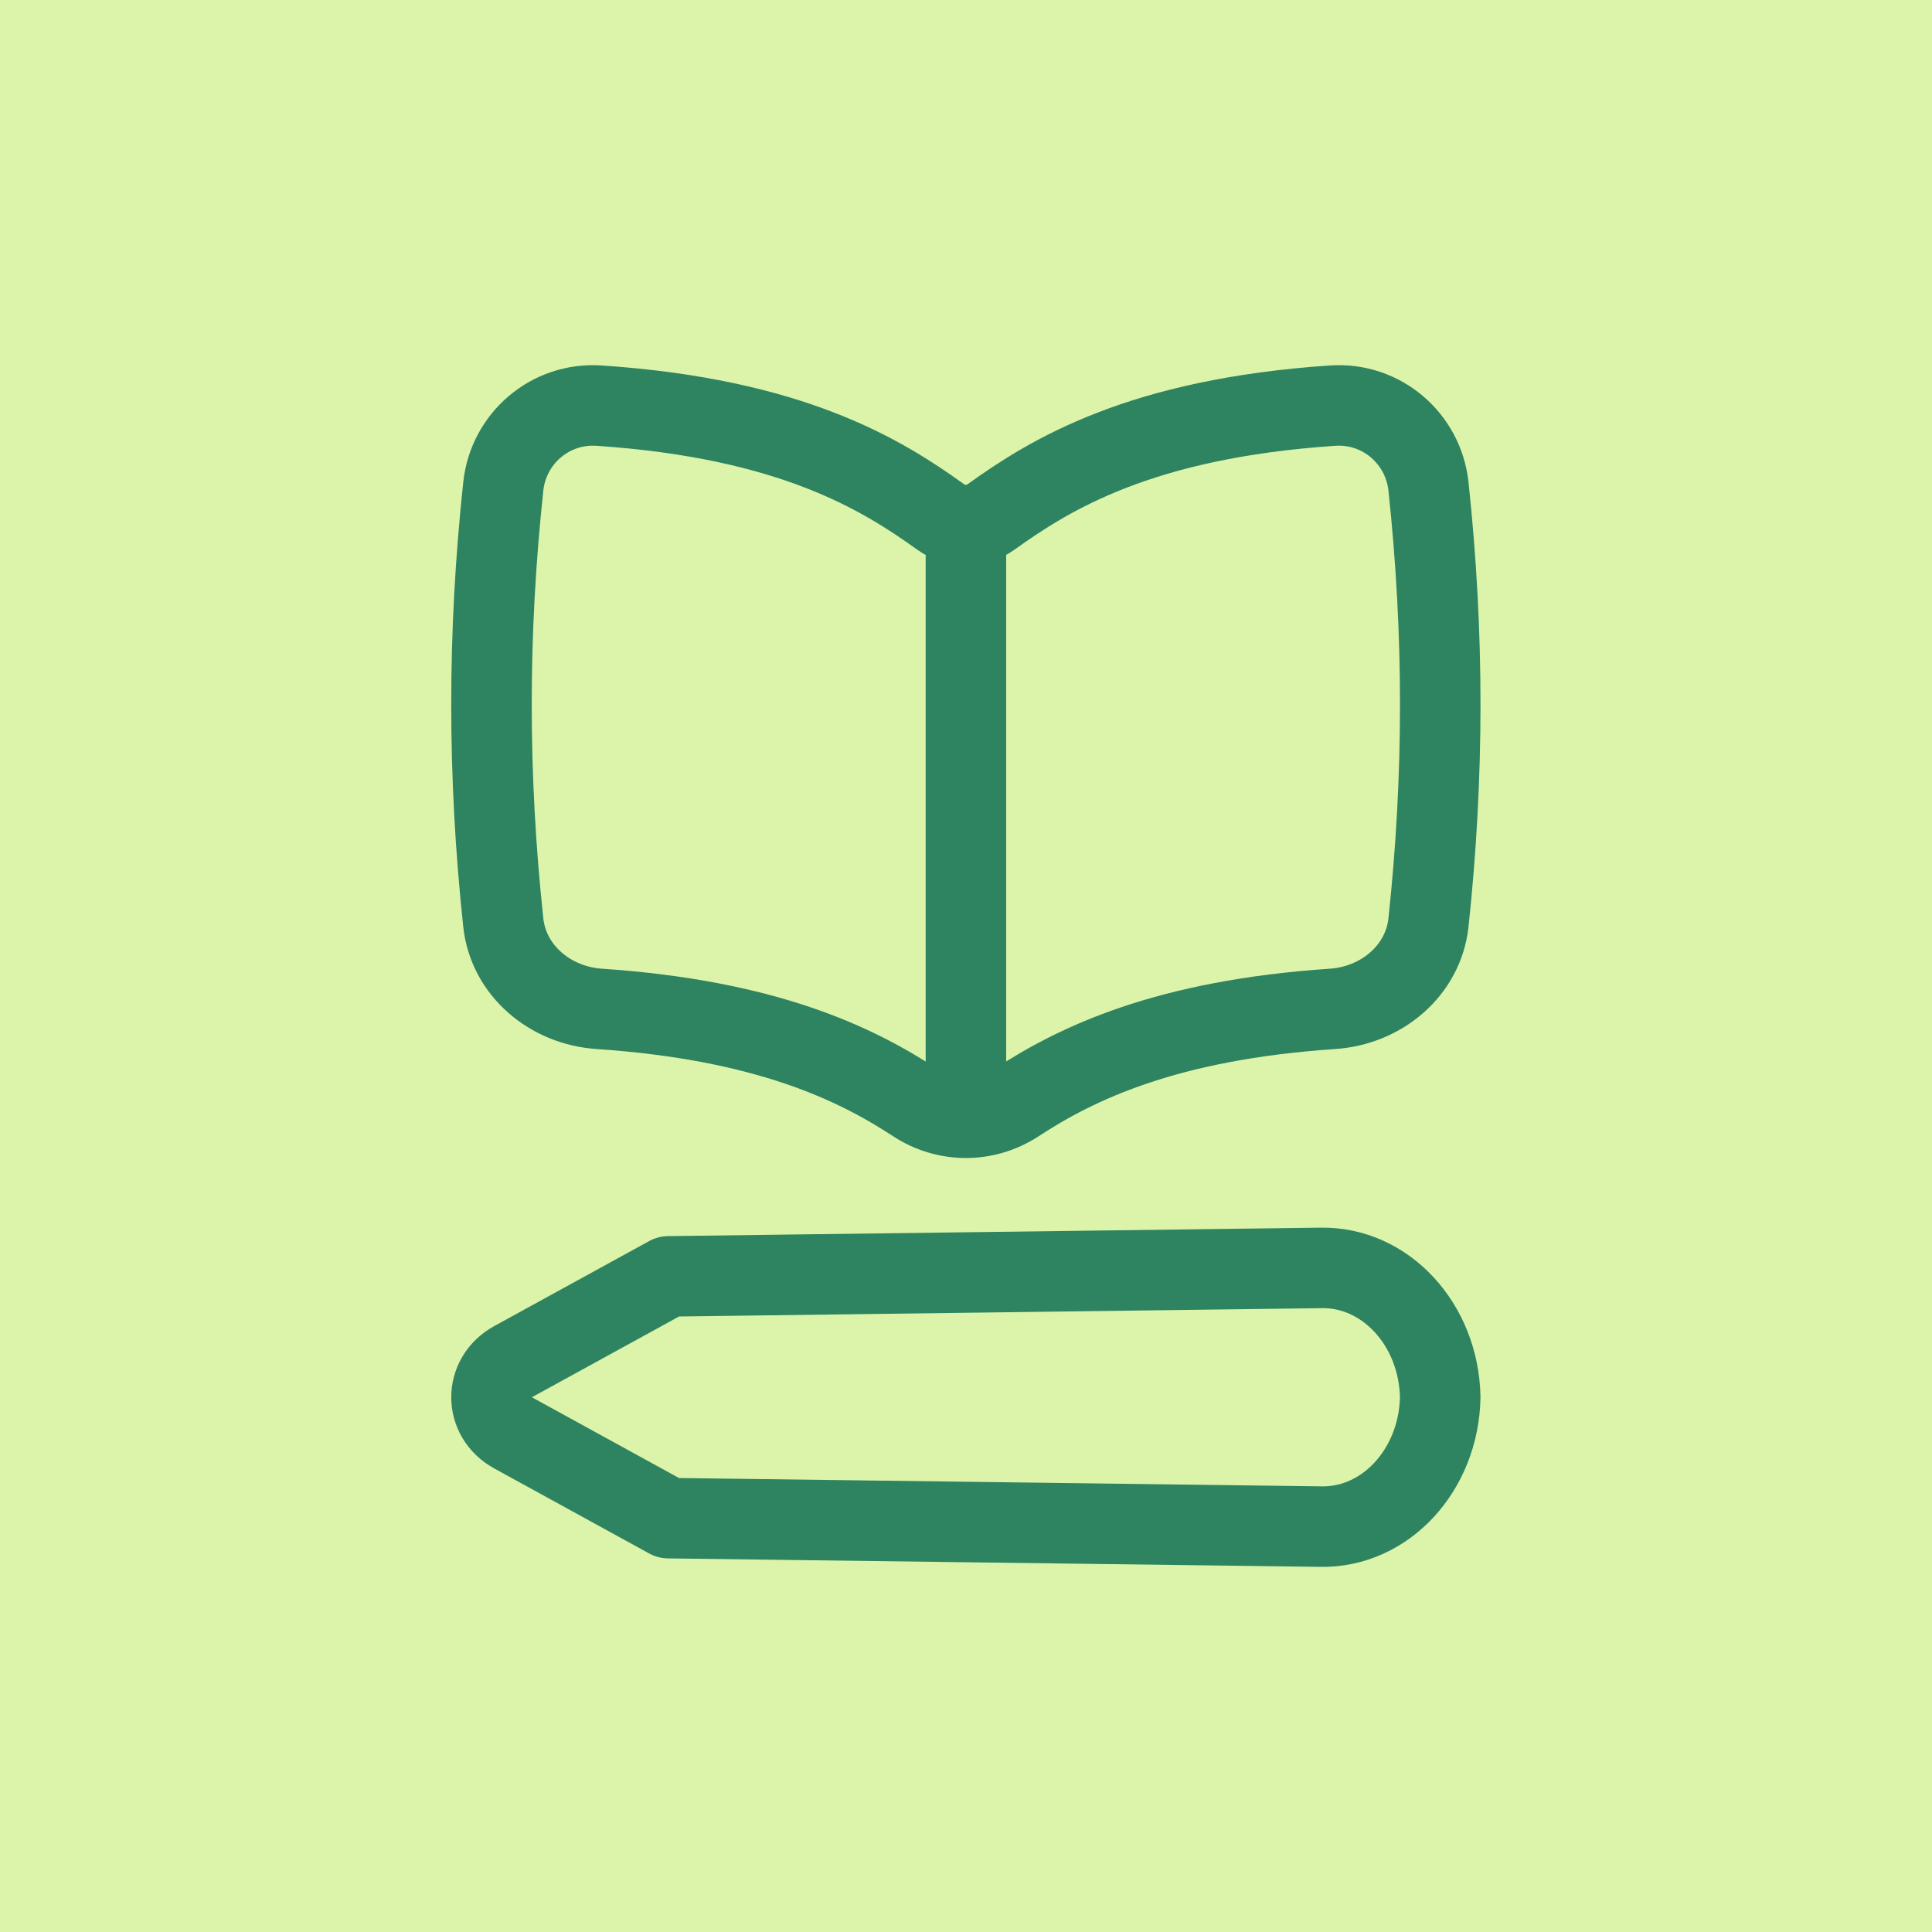 <svg width="48" height="48" viewBox="0 0 48 48" fill="none" xmlns="http://www.w3.org/2000/svg">
<rect width="48" height="48" fill="#DBF4A9"/>
<path d="M22.732 27.39C23.506 27.897 24.488 27.897 25.262 27.39C26.743 26.419 28.976 25.343 33.108 25.065C34.327 24.983 35.362 24.11 35.49 22.921C35.88 19.272 35.88 15.733 35.49 12.084C35.362 10.895 34.327 9.995 33.108 10.078C28.336 10.399 26.096 11.785 24.623 12.843C24.247 13.114 23.746 13.114 23.37 12.843C21.897 11.785 19.658 10.399 14.886 10.078C13.667 9.995 12.631 10.895 12.504 12.084C12.113 15.733 12.113 19.272 12.504 22.921C12.631 24.11 13.667 24.983 14.886 25.065C19.017 25.343 21.251 26.419 22.732 27.39Z" stroke="#2E8361" stroke-width="2" stroke-linecap="round" stroke-linejoin="round"/>
<path d="M23.998 13.262V27.686" stroke="#2E8361" stroke-width="2" stroke-linecap="round" stroke-linejoin="round"/>
<path d="M32.813 31.501L16.609 31.711L12.76 33.823C12.028 34.224 12.028 35.205 12.76 35.606L16.608 37.718L32.812 37.928C34.418 37.962 35.748 36.523 35.782 34.714C35.748 32.906 34.419 31.467 32.813 31.501Z" stroke="#2E8361" stroke-width="2" stroke-linecap="round" stroke-linejoin="round"/>
</svg>
